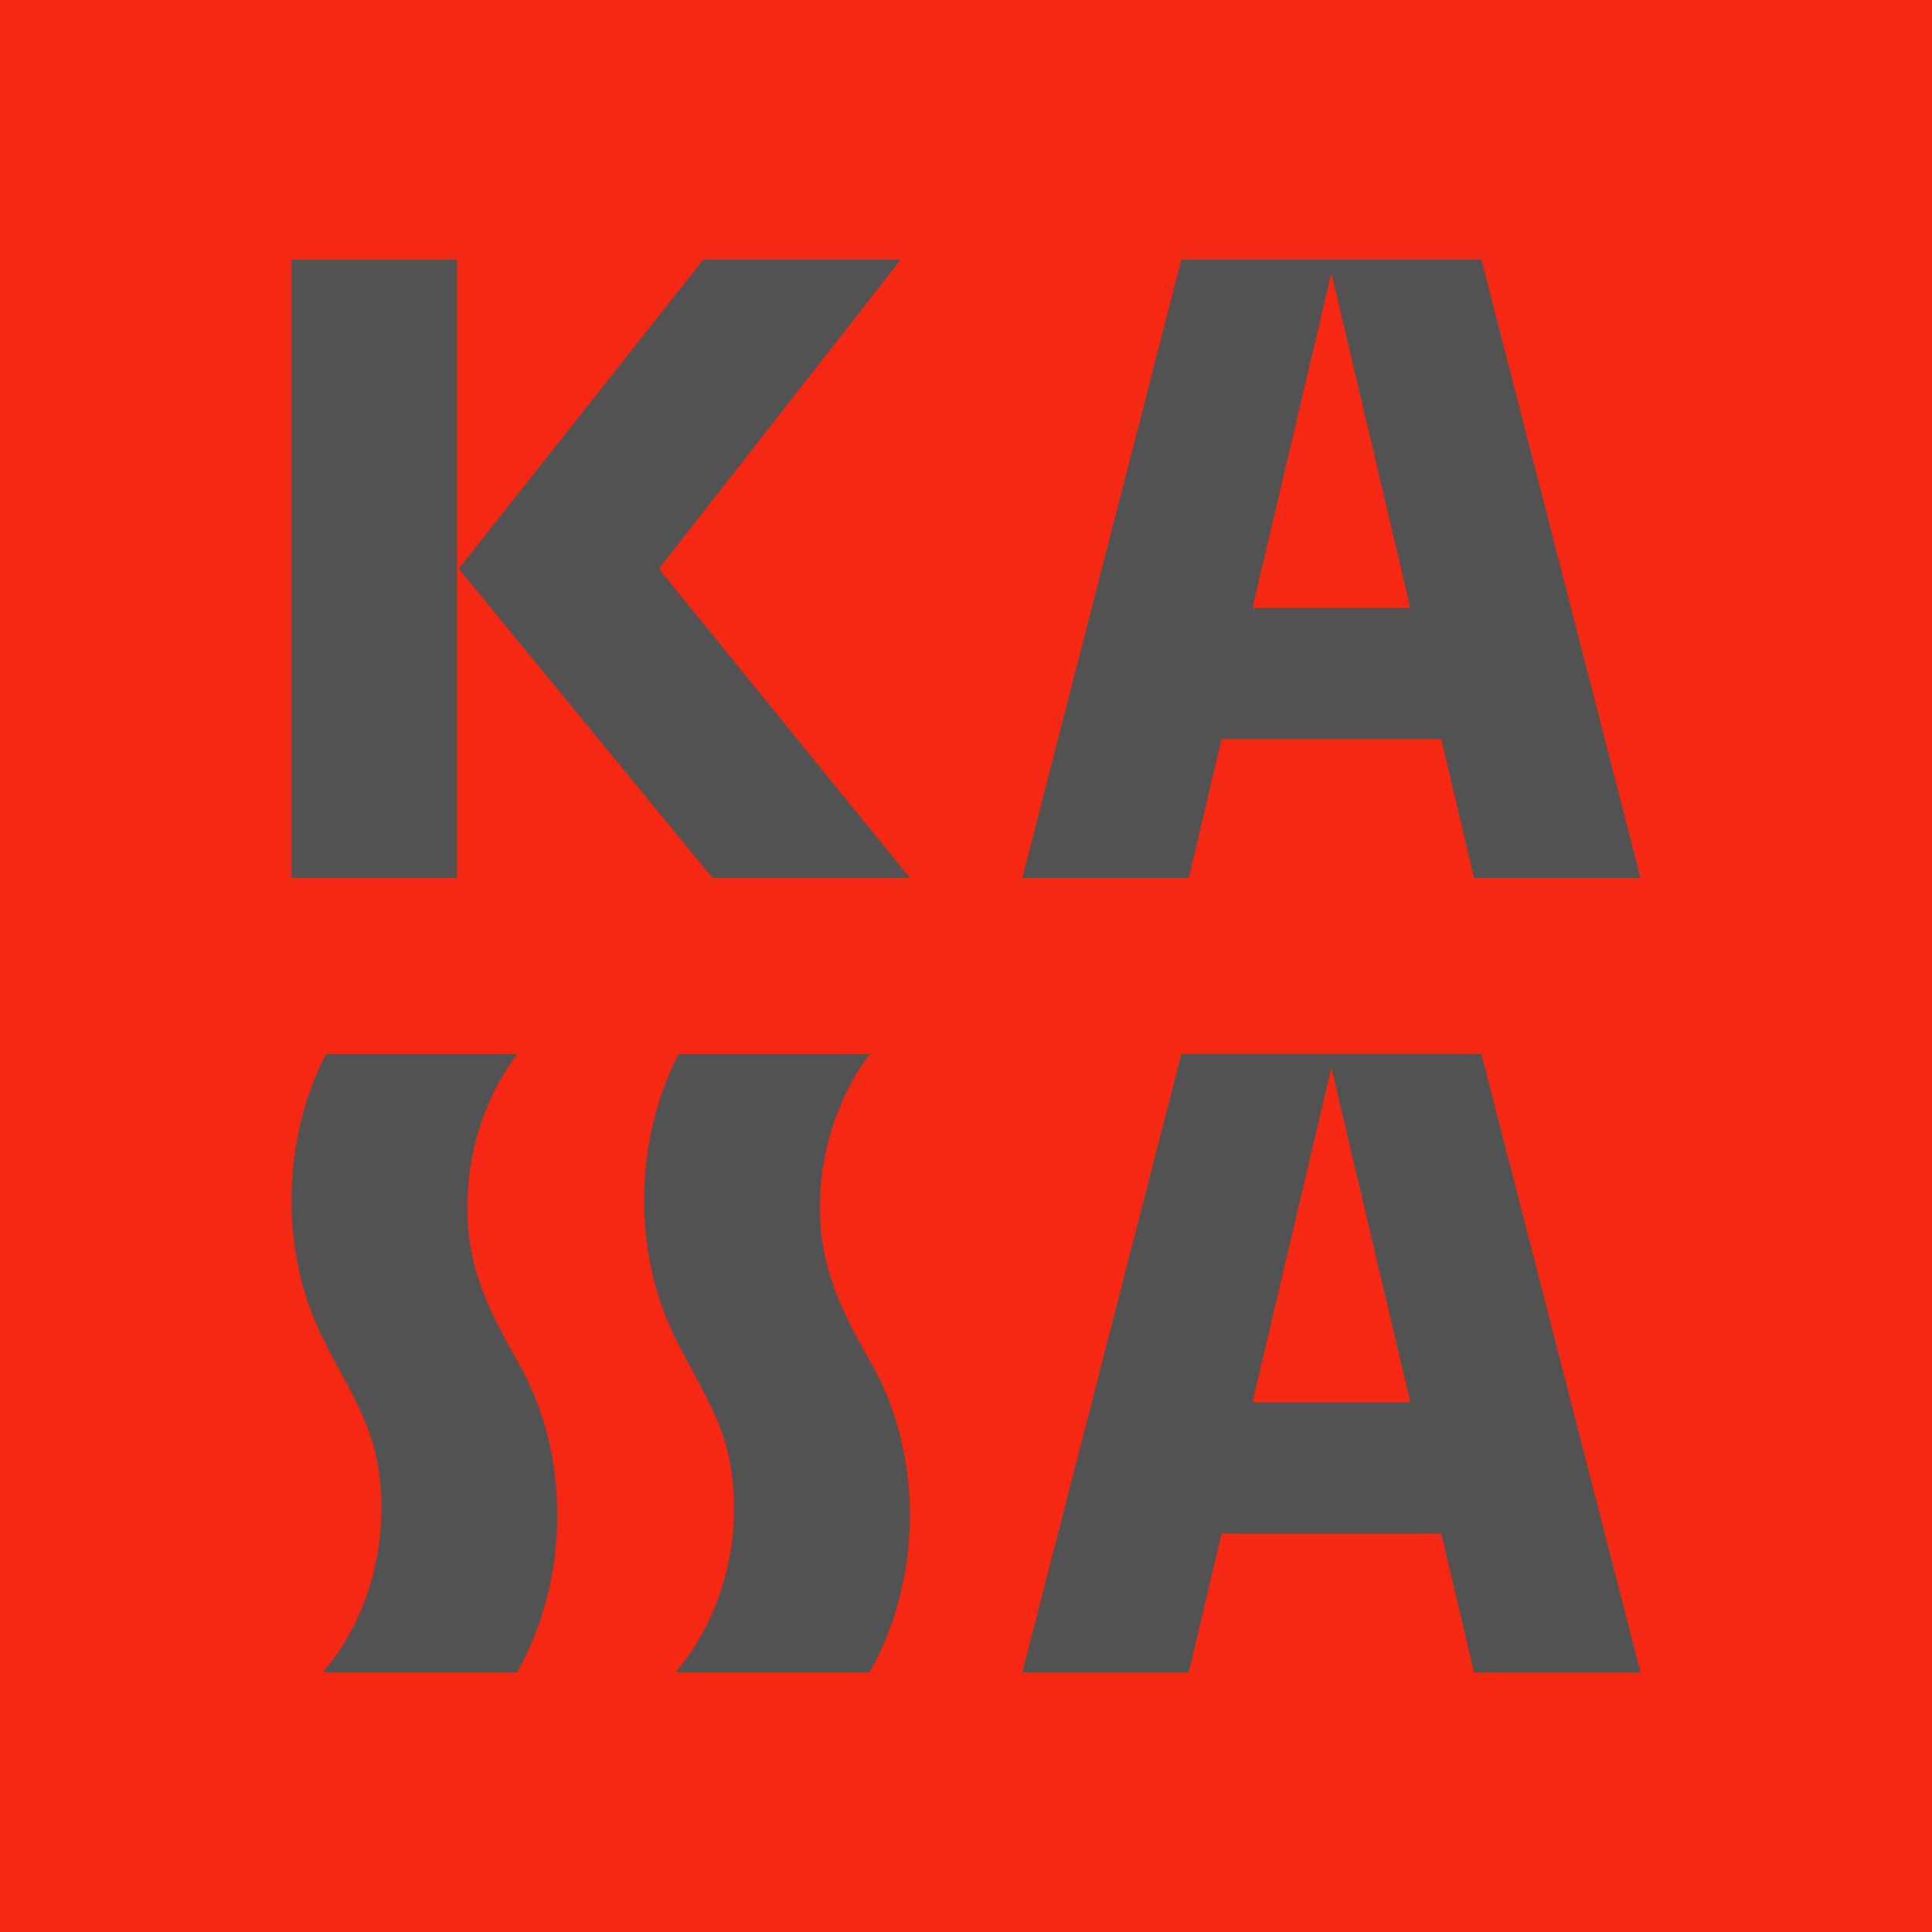 <?xml version="1.0" encoding="UTF-8"?> <svg xmlns="http://www.w3.org/2000/svg" version="1.1" viewBox="0 0 512 512"><g><g><rect width="512" height="512" fill="#f42813"></rect><path d="M121.129,232.685h-43.886V68.78h43.886v163.905ZM238.719,68.776h-52.322l-64.829,81.956,67.259,81.952h52.322l-66.536-81.952,64.106-81.956ZM123.932,323.55c-.772-15.099,3.381-30.385,12.036-42.714.187-.25.618-.821,1.13-1.488h-50.704c-10.338,20.183-11.987,44.96-4.608,66.381,5.226,15.167,15.831,26.758,18.44,43.091,2.763,17.361-1.203,35.702-11.272,50.04-.447.591-2.349,3.103-3.348,4.345h51.395c13.93-24.615,14.442-57.163.488-81.845-6.932-12.25-12.8-23.262-13.556-37.81M217.376,323.55c-.772-15.099,3.373-30.385,12.036-42.714.187-.25.618-.821,1.13-1.488h-50.712c-10.329,20.183-11.979,44.96-4.6,66.381,5.226,15.167,15.831,26.758,18.44,43.091,2.763,17.361-1.203,35.702-11.272,50.04-.455.591-2.349,3.103-3.348,4.345h51.395c13.922-24.615,14.442-57.163.488-81.845-6.932-12.25-12.8-23.262-13.556-37.81M392.574,279.312l42.187,163.913h-44.13l-8.68-36.813h-58.238l-8.68,36.813h-44.121l42.163-163.913h79.498ZM373.752,371.625l-20.919-88.73-20.919,88.73h41.838ZM315.035,232.688h-44.121l42.163-163.913h79.498l42.179,163.913h-44.121l-8.68-36.813h-58.238l-8.68,36.813ZM331.915,161.093h41.838l-20.919-88.742-20.919,88.742Z" fill="#525252"></path></g></g></svg> 